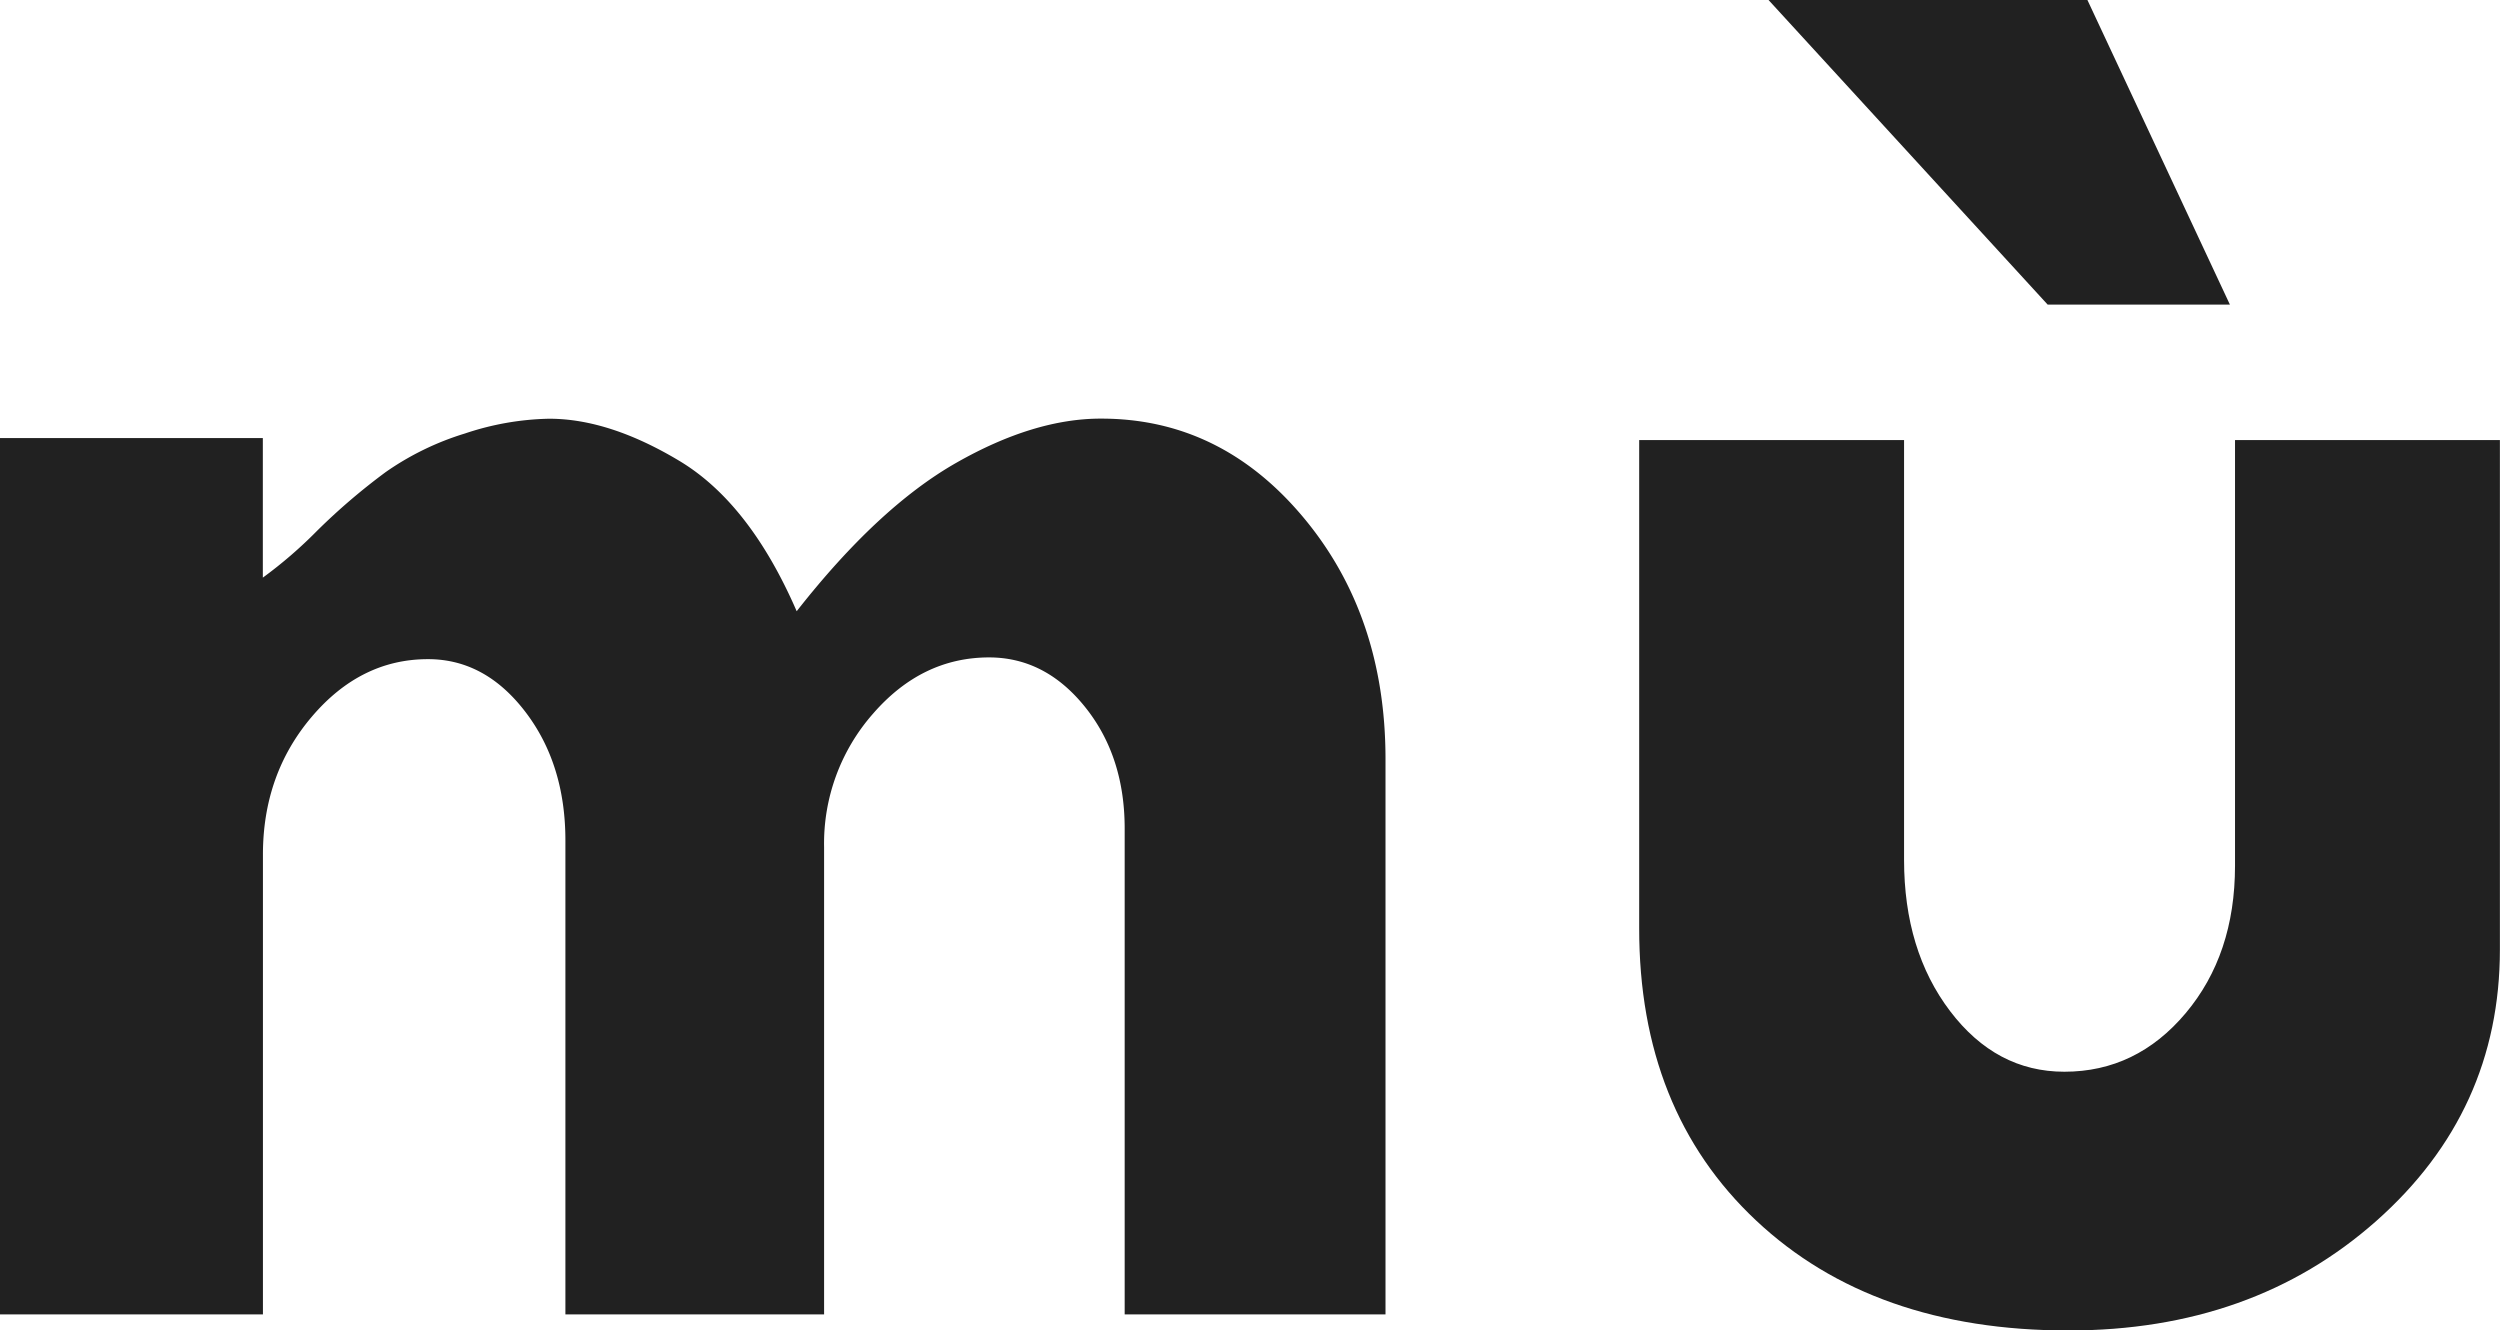 <svg xmlns="http://www.w3.org/2000/svg" viewBox="0 0 488.81 260.14"><defs><style>.cls-1{isolation:isolate;}.cls-2{fill:#212121;}</style></defs><g id="katman_2" data-name="katman 2"><g id="katman_1-2" data-name="katman 1"><g id="katman_2-2" data-name="katman 2"><g class="cls-1"><path class="cls-2" d="M51.39,85.65v27.29A86.62,86.62,0,0,0,62,103.78,123.13,123.13,0,0,1,75.39,92.32a55.14,55.14,0,0,1,15.54-7.57,54.77,54.77,0,0,1,16.43-2.88q11.76,0,25.5,8.26t22.91,29.38q15.93-20.31,31.17-29t28.38-8.66q23.31,0,39.44,19.22T270.9,148.4V257h-51v-95q0-14.15-7.77-23.8t-18.73-9.66q-13.14,0-22.7,11a38.38,38.38,0,0,0-9.57,26.1V257H110.55V164.33q0-14.94-7.87-25.2t-19-10.25q-13.14,0-22.71,11.25t-9.56,27V257H0V85.65Z"/><path class="cls-2" d="M320.5,86.05h51.79v82.07q0,17.73,9,29.58t22.34,11.85q14.1,0,23.73-11.46T437,169.31V86.05h51.79v99.59q0,31.68-24.17,53.09t-60.19,21.41q-38.19,0-61.08-21.51T320.5,181.46ZM436,59.56H400.37L345.79,0h62.35Z"/></g></g></g></g></svg>